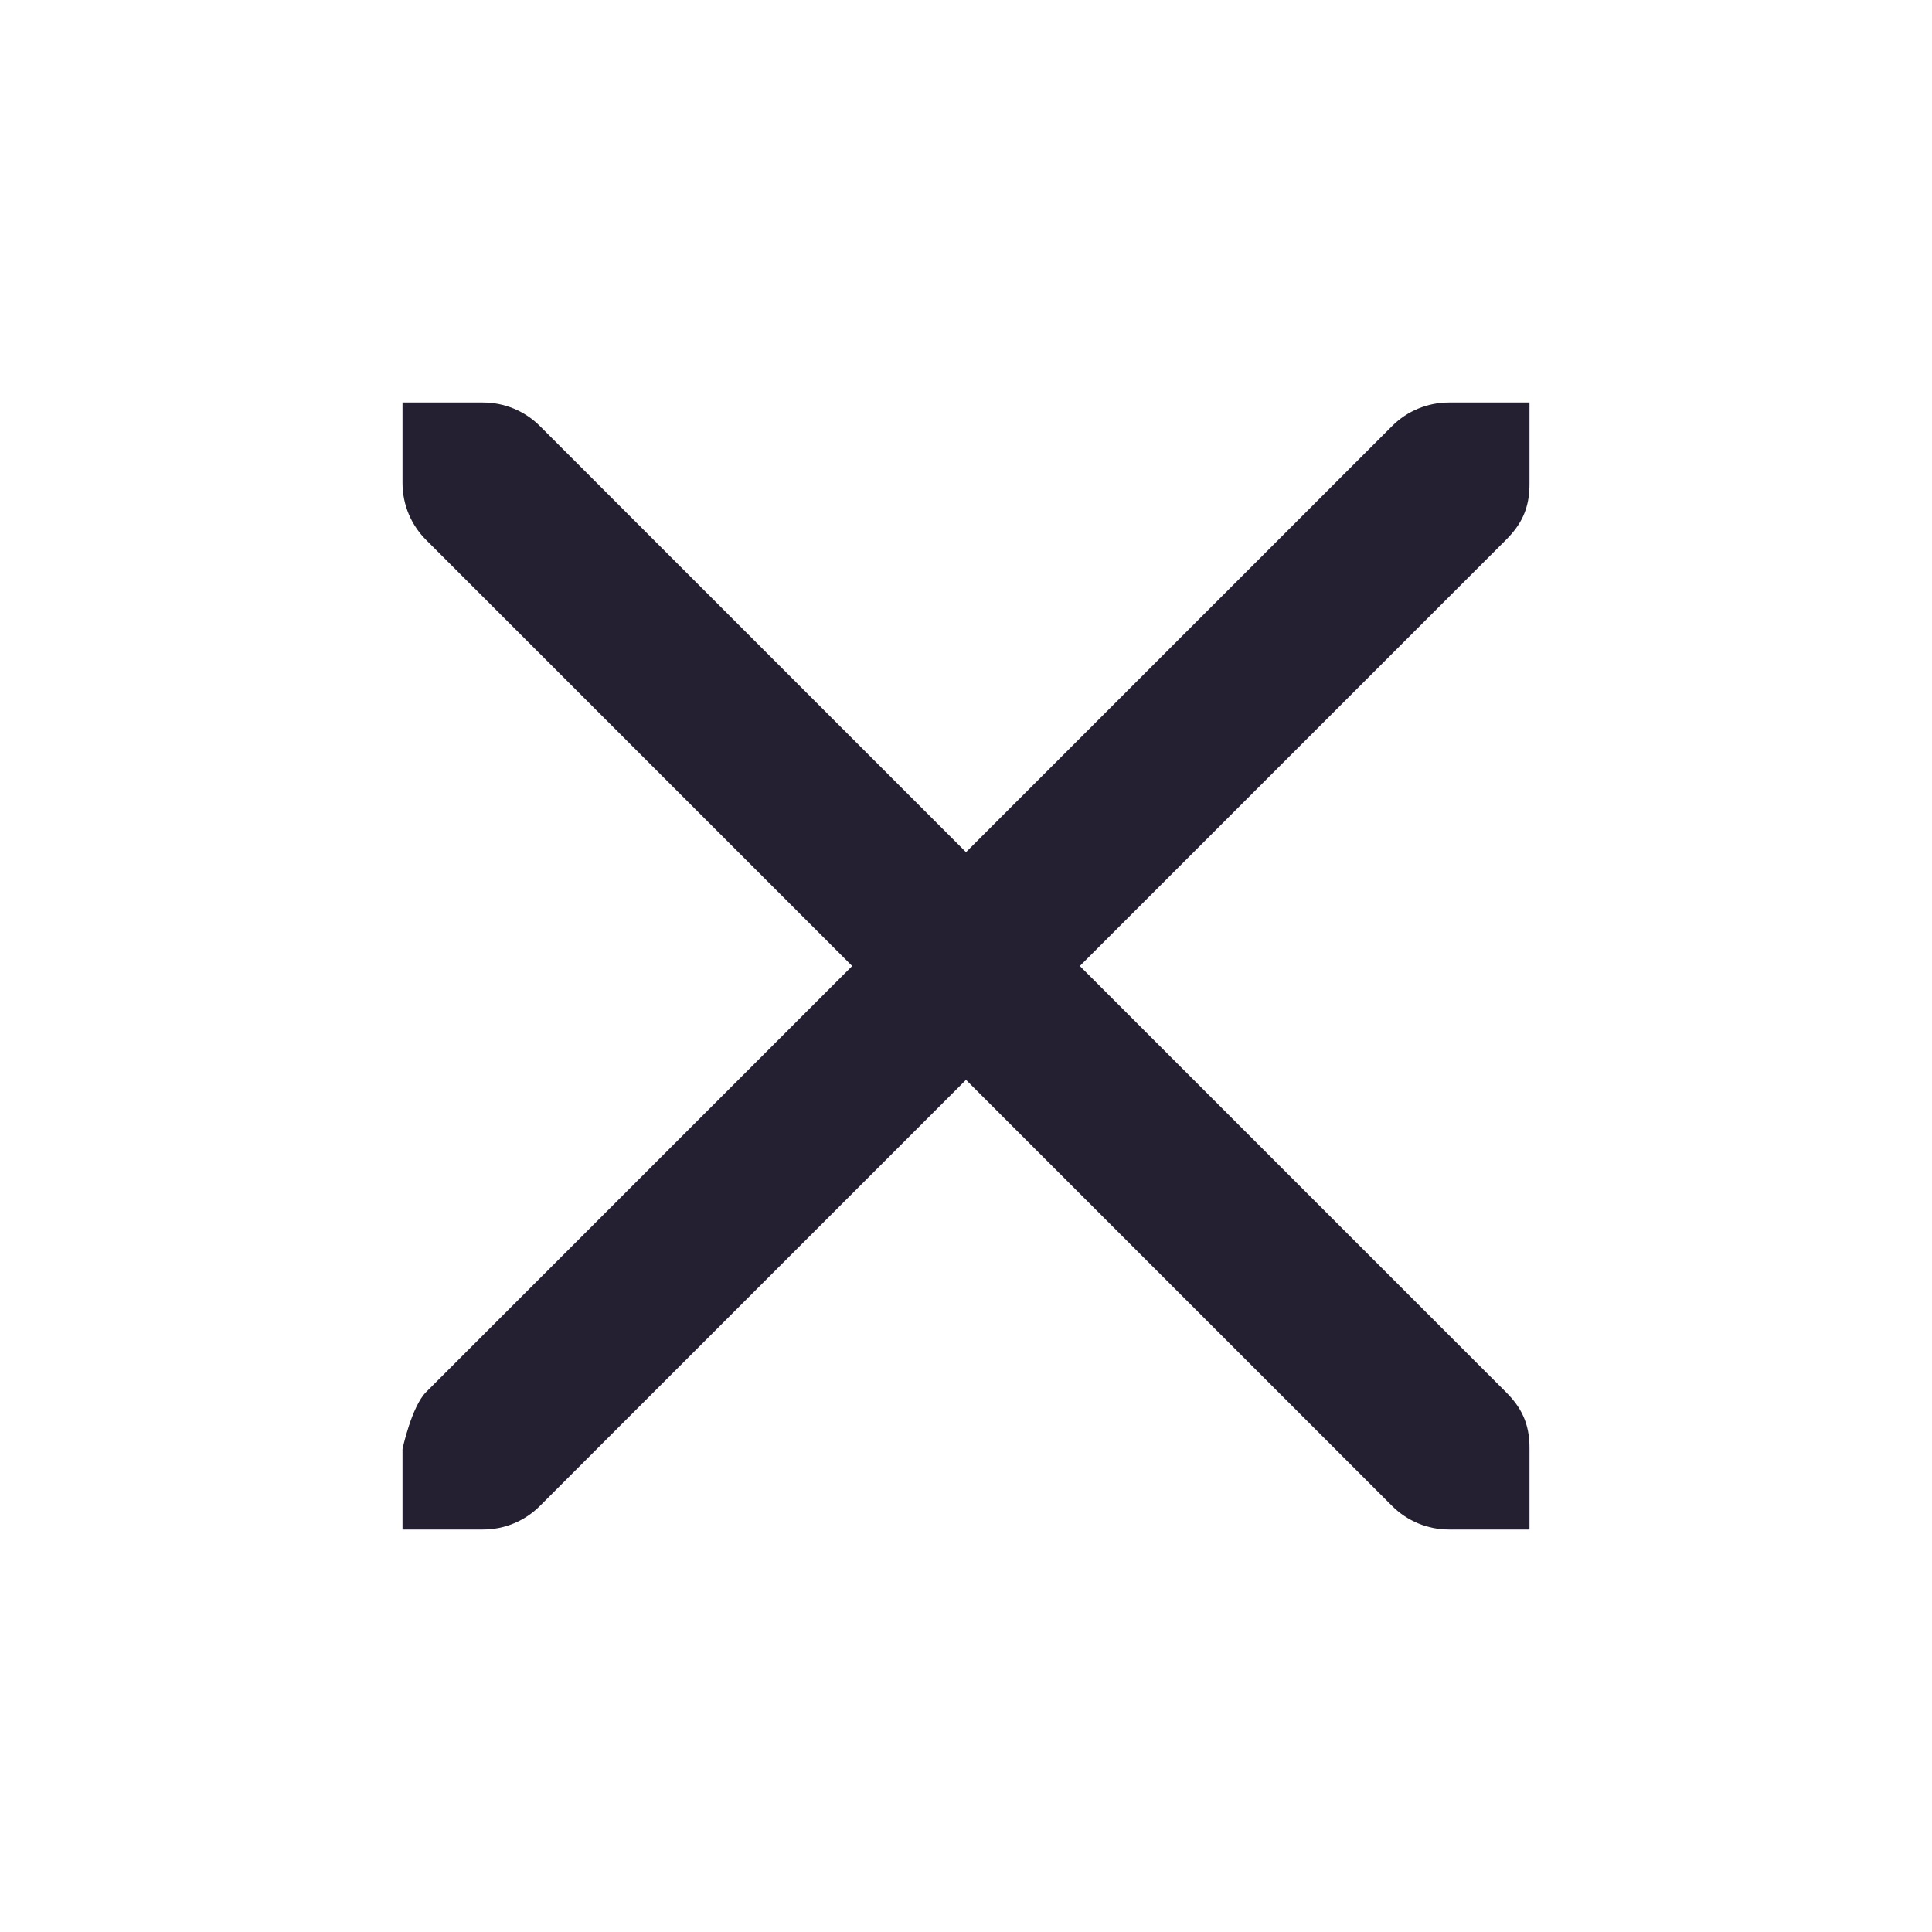 <?xml version="1.0" encoding="UTF-8"?>
<svg height="24px" viewBox="0 0 24 24" width="24px" xmlns="http://www.w3.org/2000/svg">
    <path d="m 5 5 v 1 c 0 0.277 0.113 0.527 0.293 0.707 l 5.293 5.293 l -5.293 5.293 c -0.18 0.18 -0.293 0.707 -0.293 0.707 v 1 h 1 c 0.266 0 0.52 -0.105 0.707 -0.293 l 5.293 -5.293 l 5.293 5.293 c 0.188 0.188 0.441 0.293 0.707 0.293 h 1 v -1 c 0.004 -0.328 -0.113 -0.527 -0.293 -0.707 l -5.293 -5.293 l 5.293 -5.293 c 0.18 -0.18 0.297 -0.379 0.293 -0.707 v -1 h -1 c -0.266 0 -0.52 0.105 -0.707 0.293 l -5.293 5.293 l -5.293 -5.293 c -0.188 -0.188 -0.441 -0.293 -0.707 -0.293 z m 0 0" fill="#241f31"/>
</svg>
